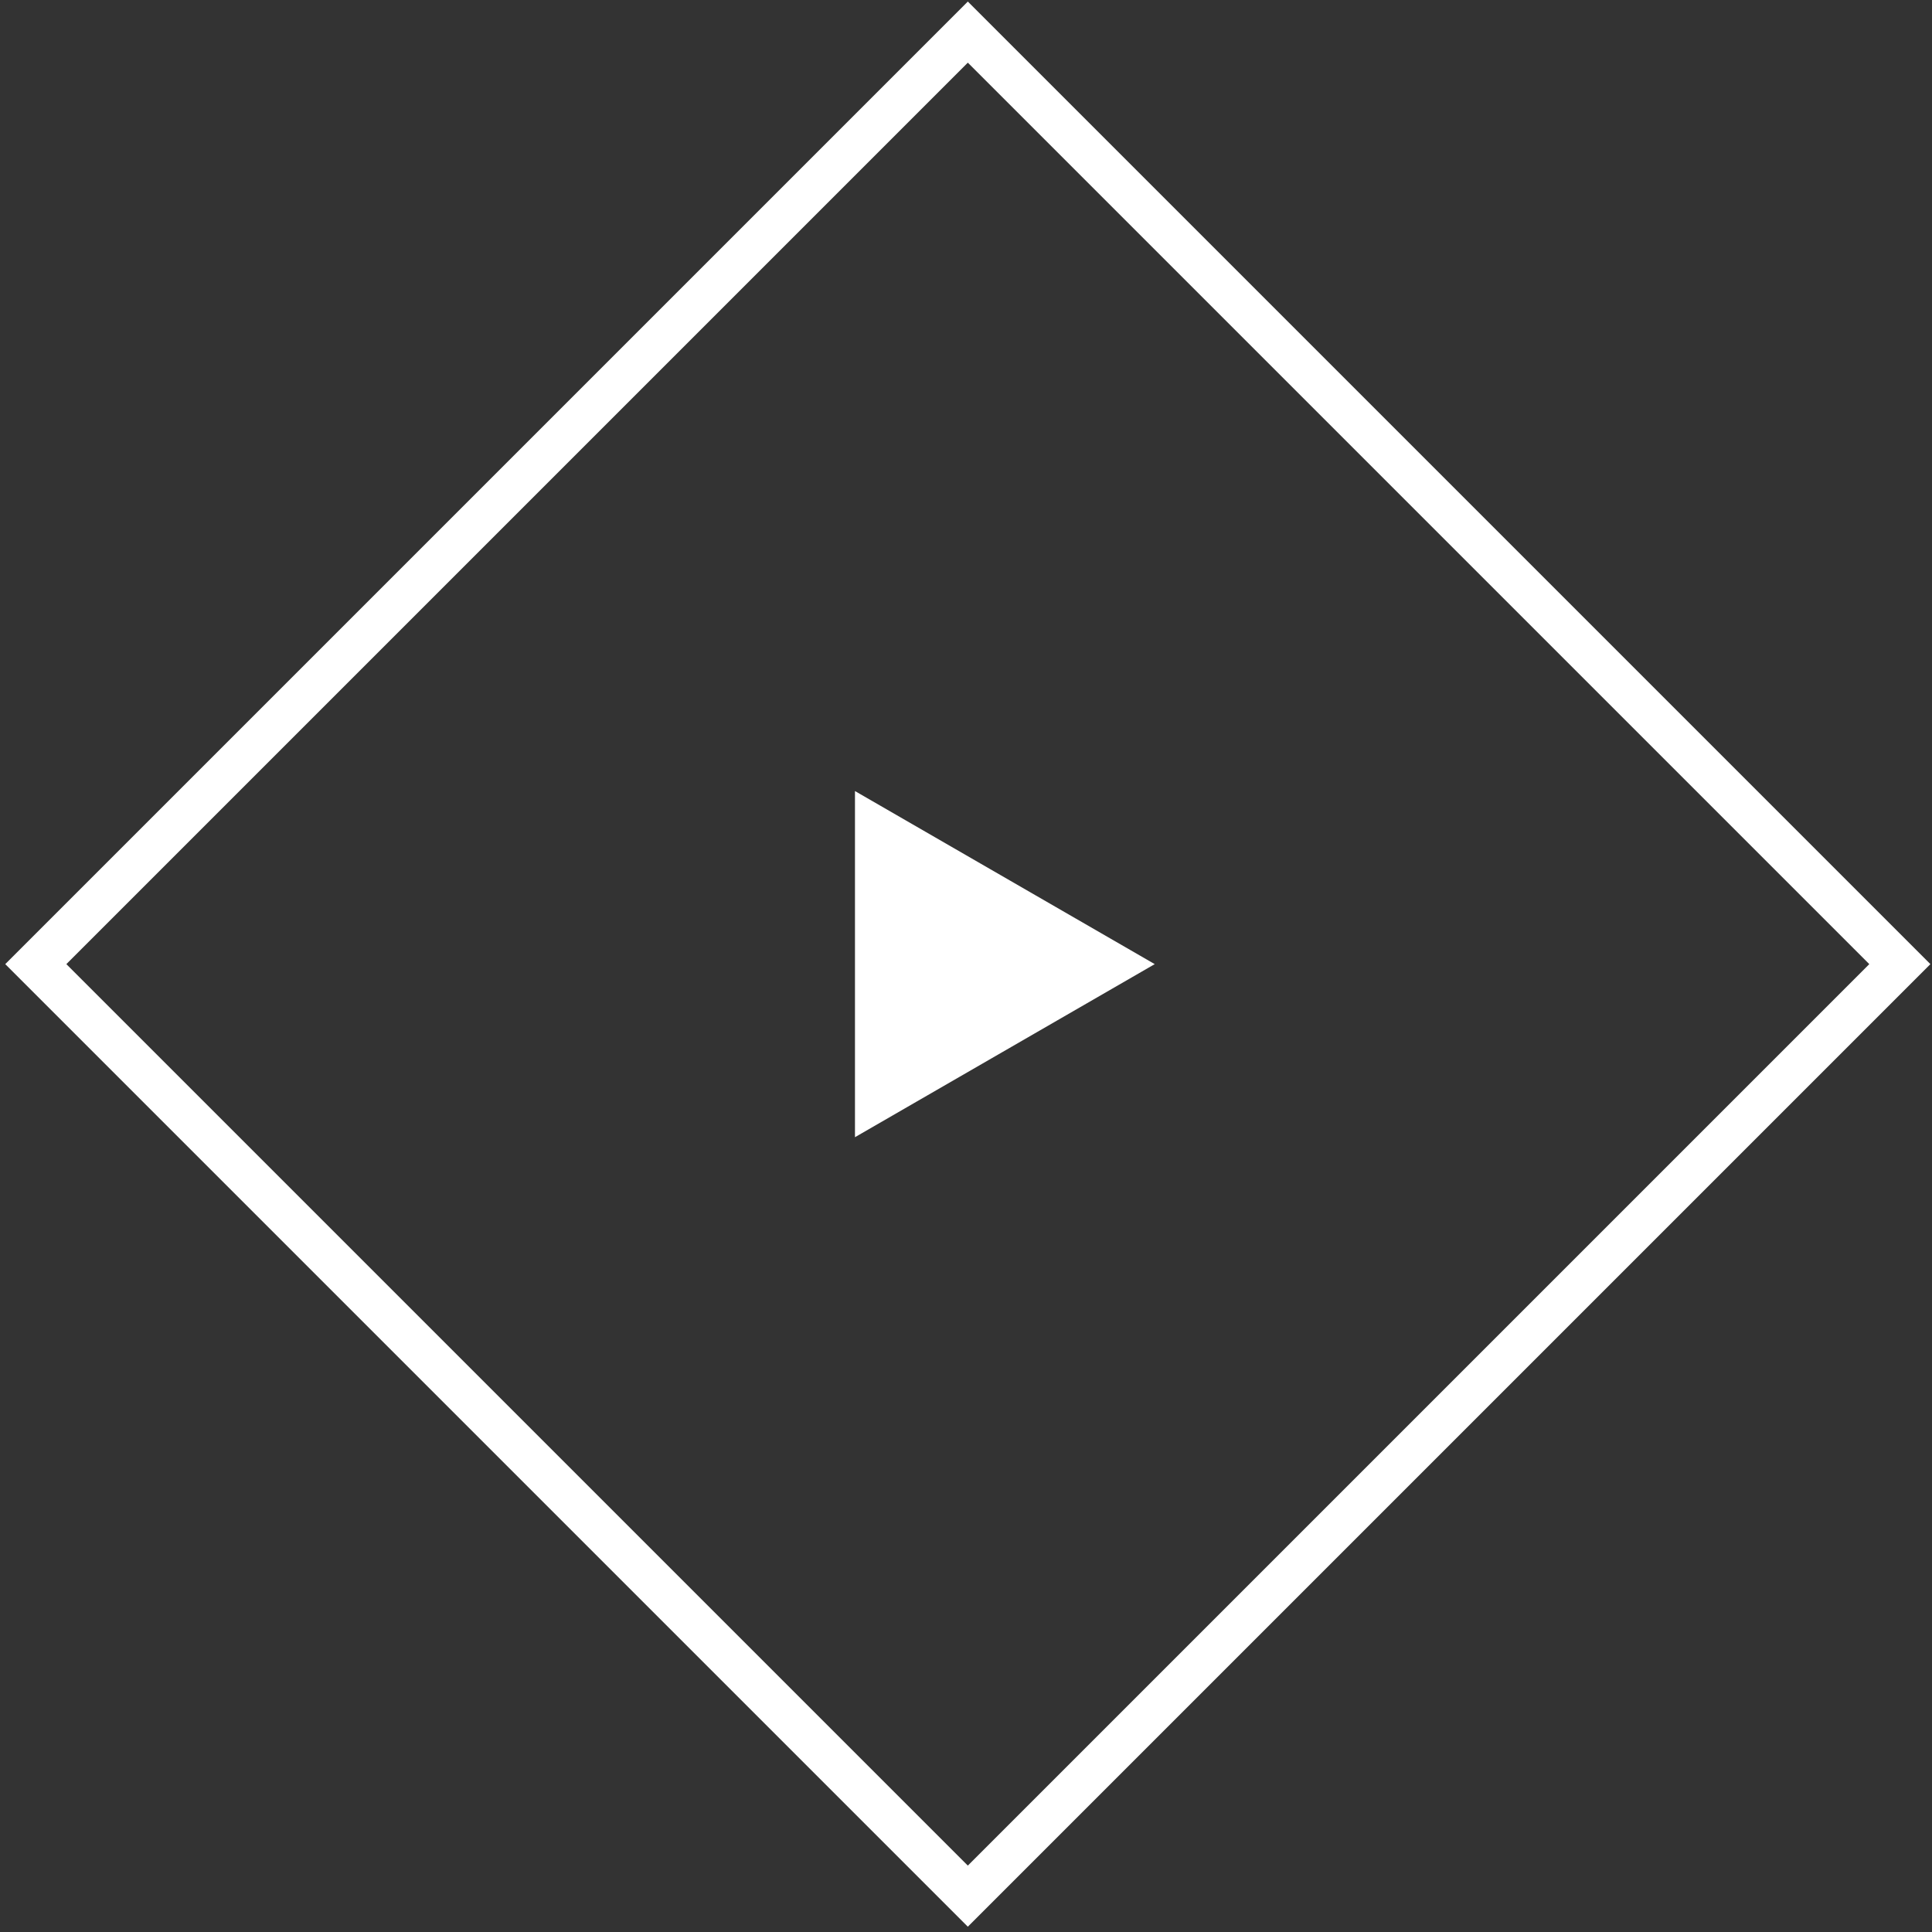 <?xml version="1.0" encoding="UTF-8"?> <svg xmlns="http://www.w3.org/2000/svg" width="313" height="313" viewBox="0 0 313 313" fill="none"><rect x="0" y="0" width="313" height="313" fill="#333333" stroke="none"/> <rect x="156.795" y="5.202" width="213.539" height="213.539" transform="rotate(45 156.795 5.202)" stroke="white" stroke-width="7"></rect> <path d="M187.077 156.197L138.513 184.235L138.513 128.158L187.077 156.197Z" fill="white"></path> </svg> 